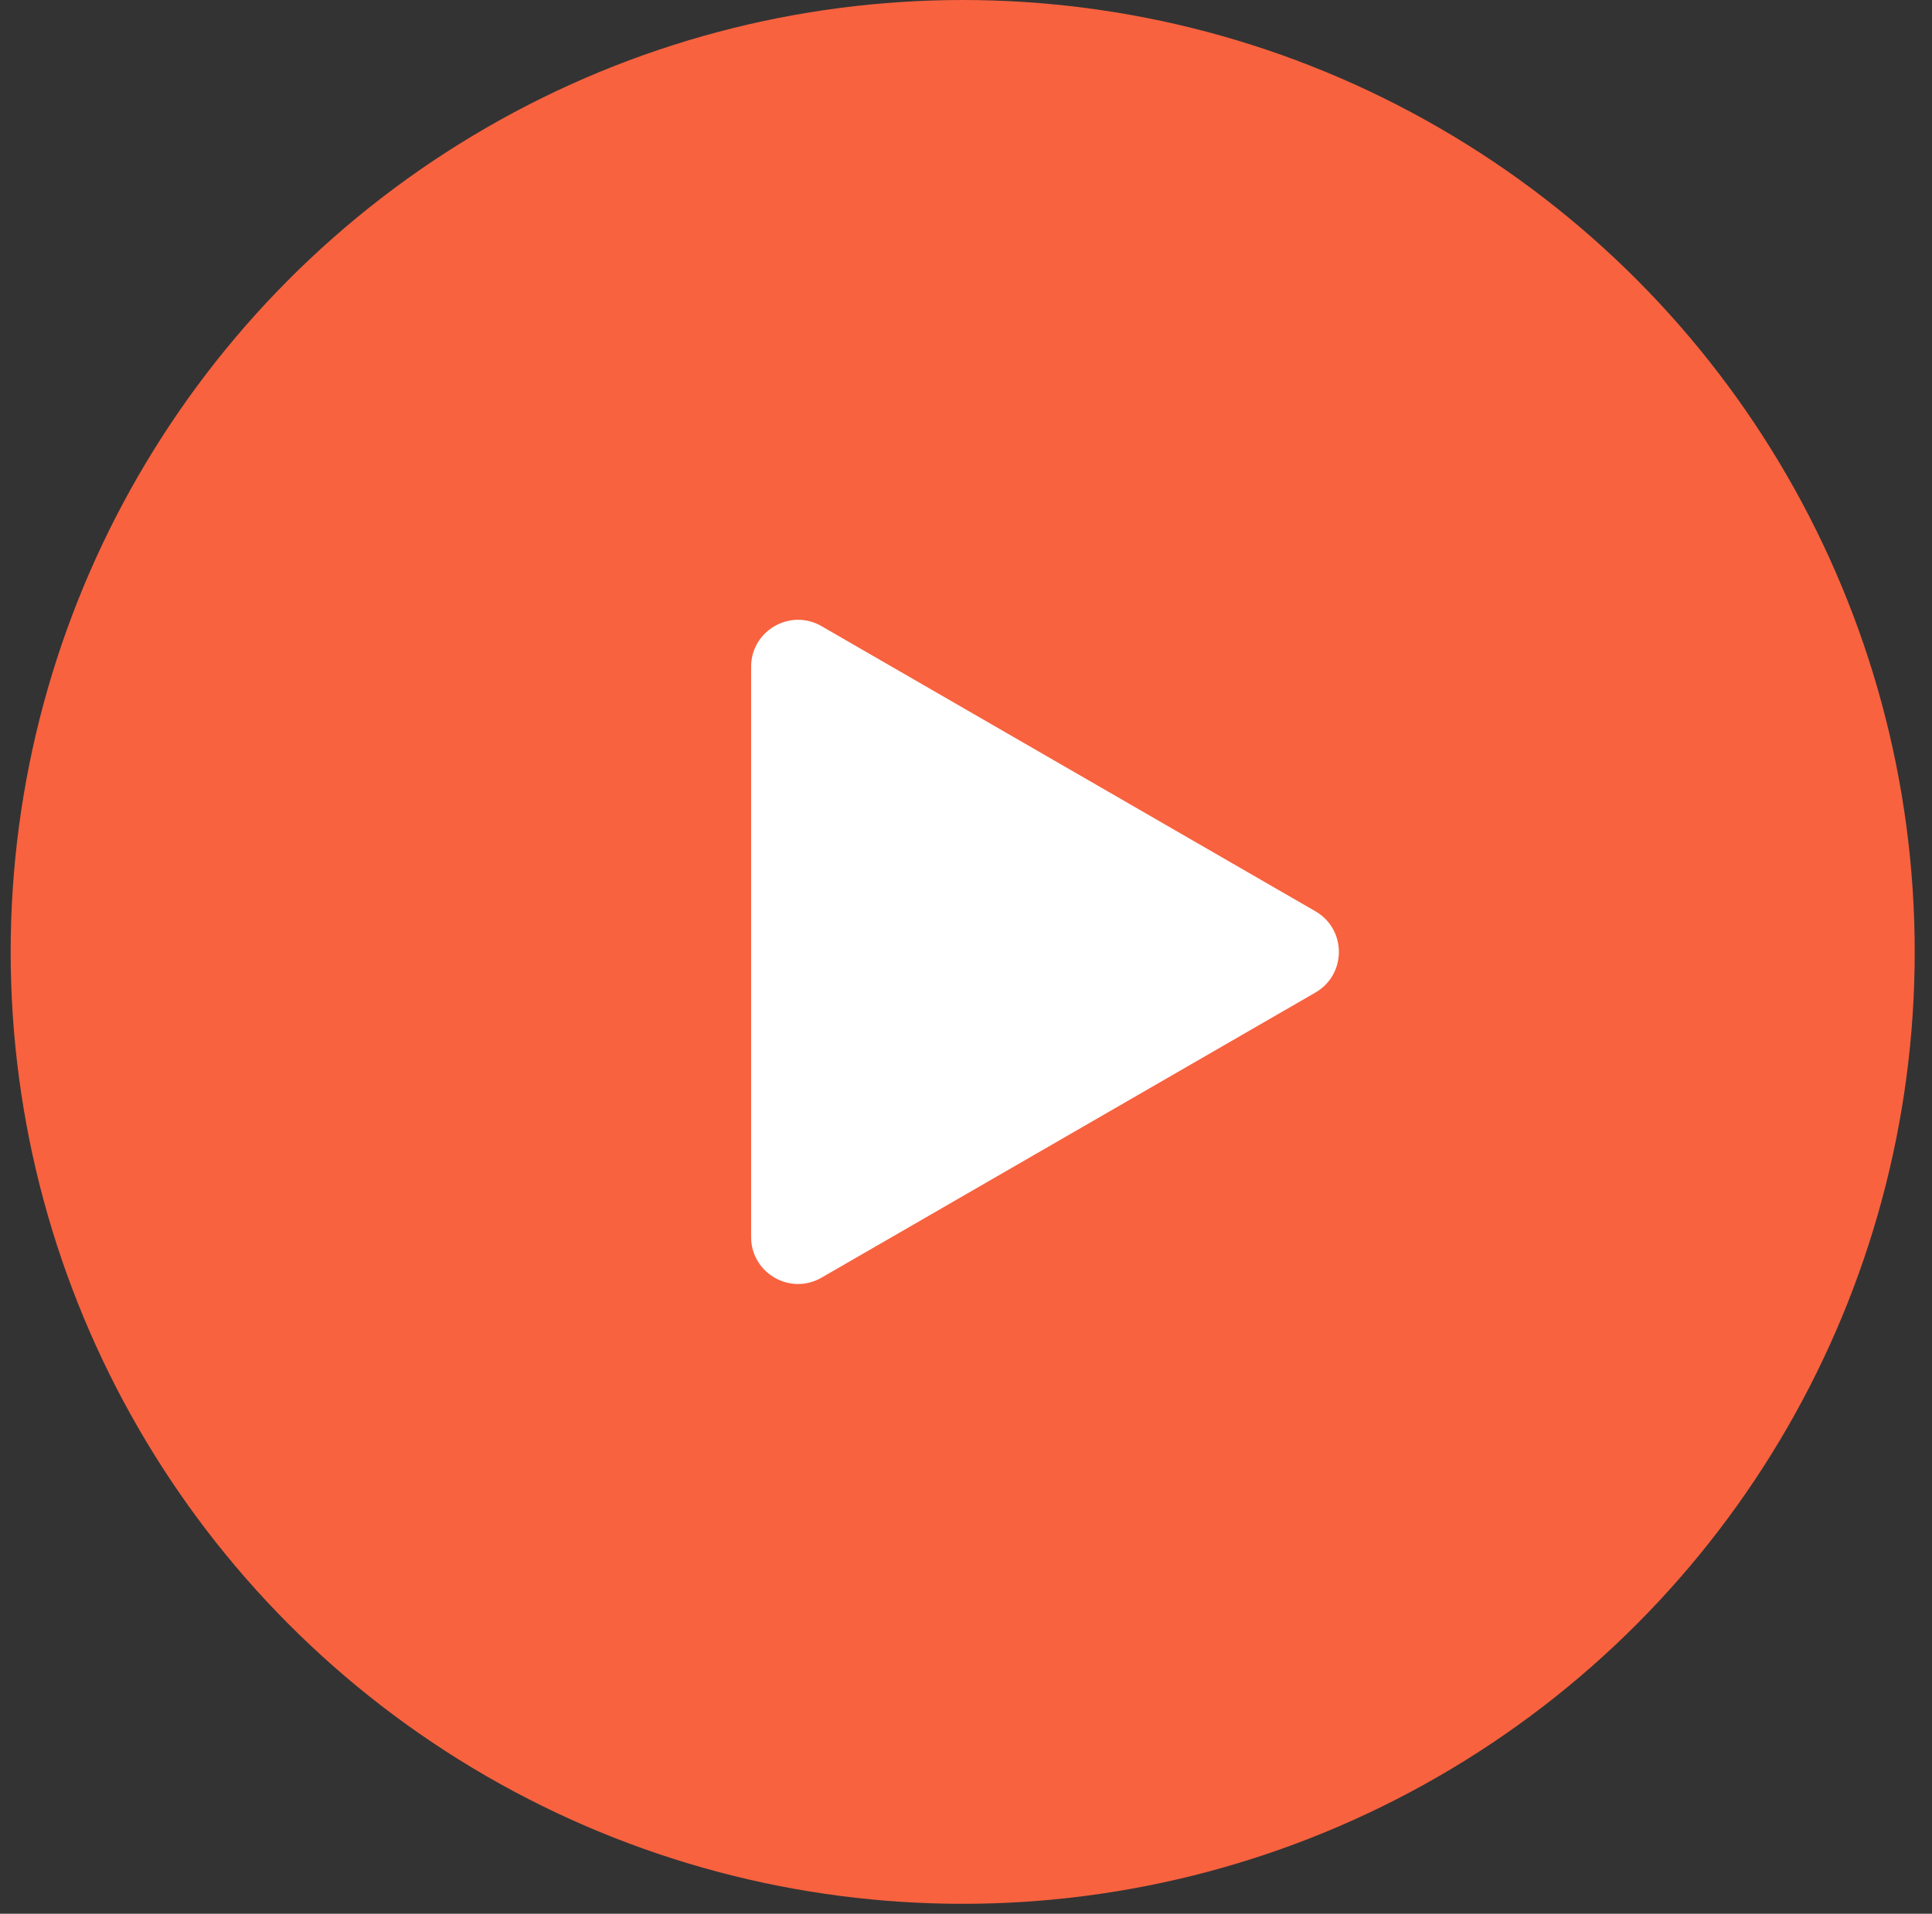 <?xml version="1.0" encoding="UTF-8"?> <svg xmlns="http://www.w3.org/2000/svg" width="107" height="106" viewBox="0 0 107 106" fill="none"><rect x="0" y="0" width="107" height="106" fill="#333333" stroke="none"/> <circle cx="53.317" cy="52.726" r="52.726" fill="#F8623F"></circle> <path d="M72.851 50.475C74.584 51.475 74.584 53.976 72.851 54.977L45.498 70.769C43.766 71.769 41.599 70.519 41.599 68.518L41.599 36.933C41.599 34.932 43.766 33.682 45.498 34.682L72.851 50.475Z" fill="white"></path> </svg> 